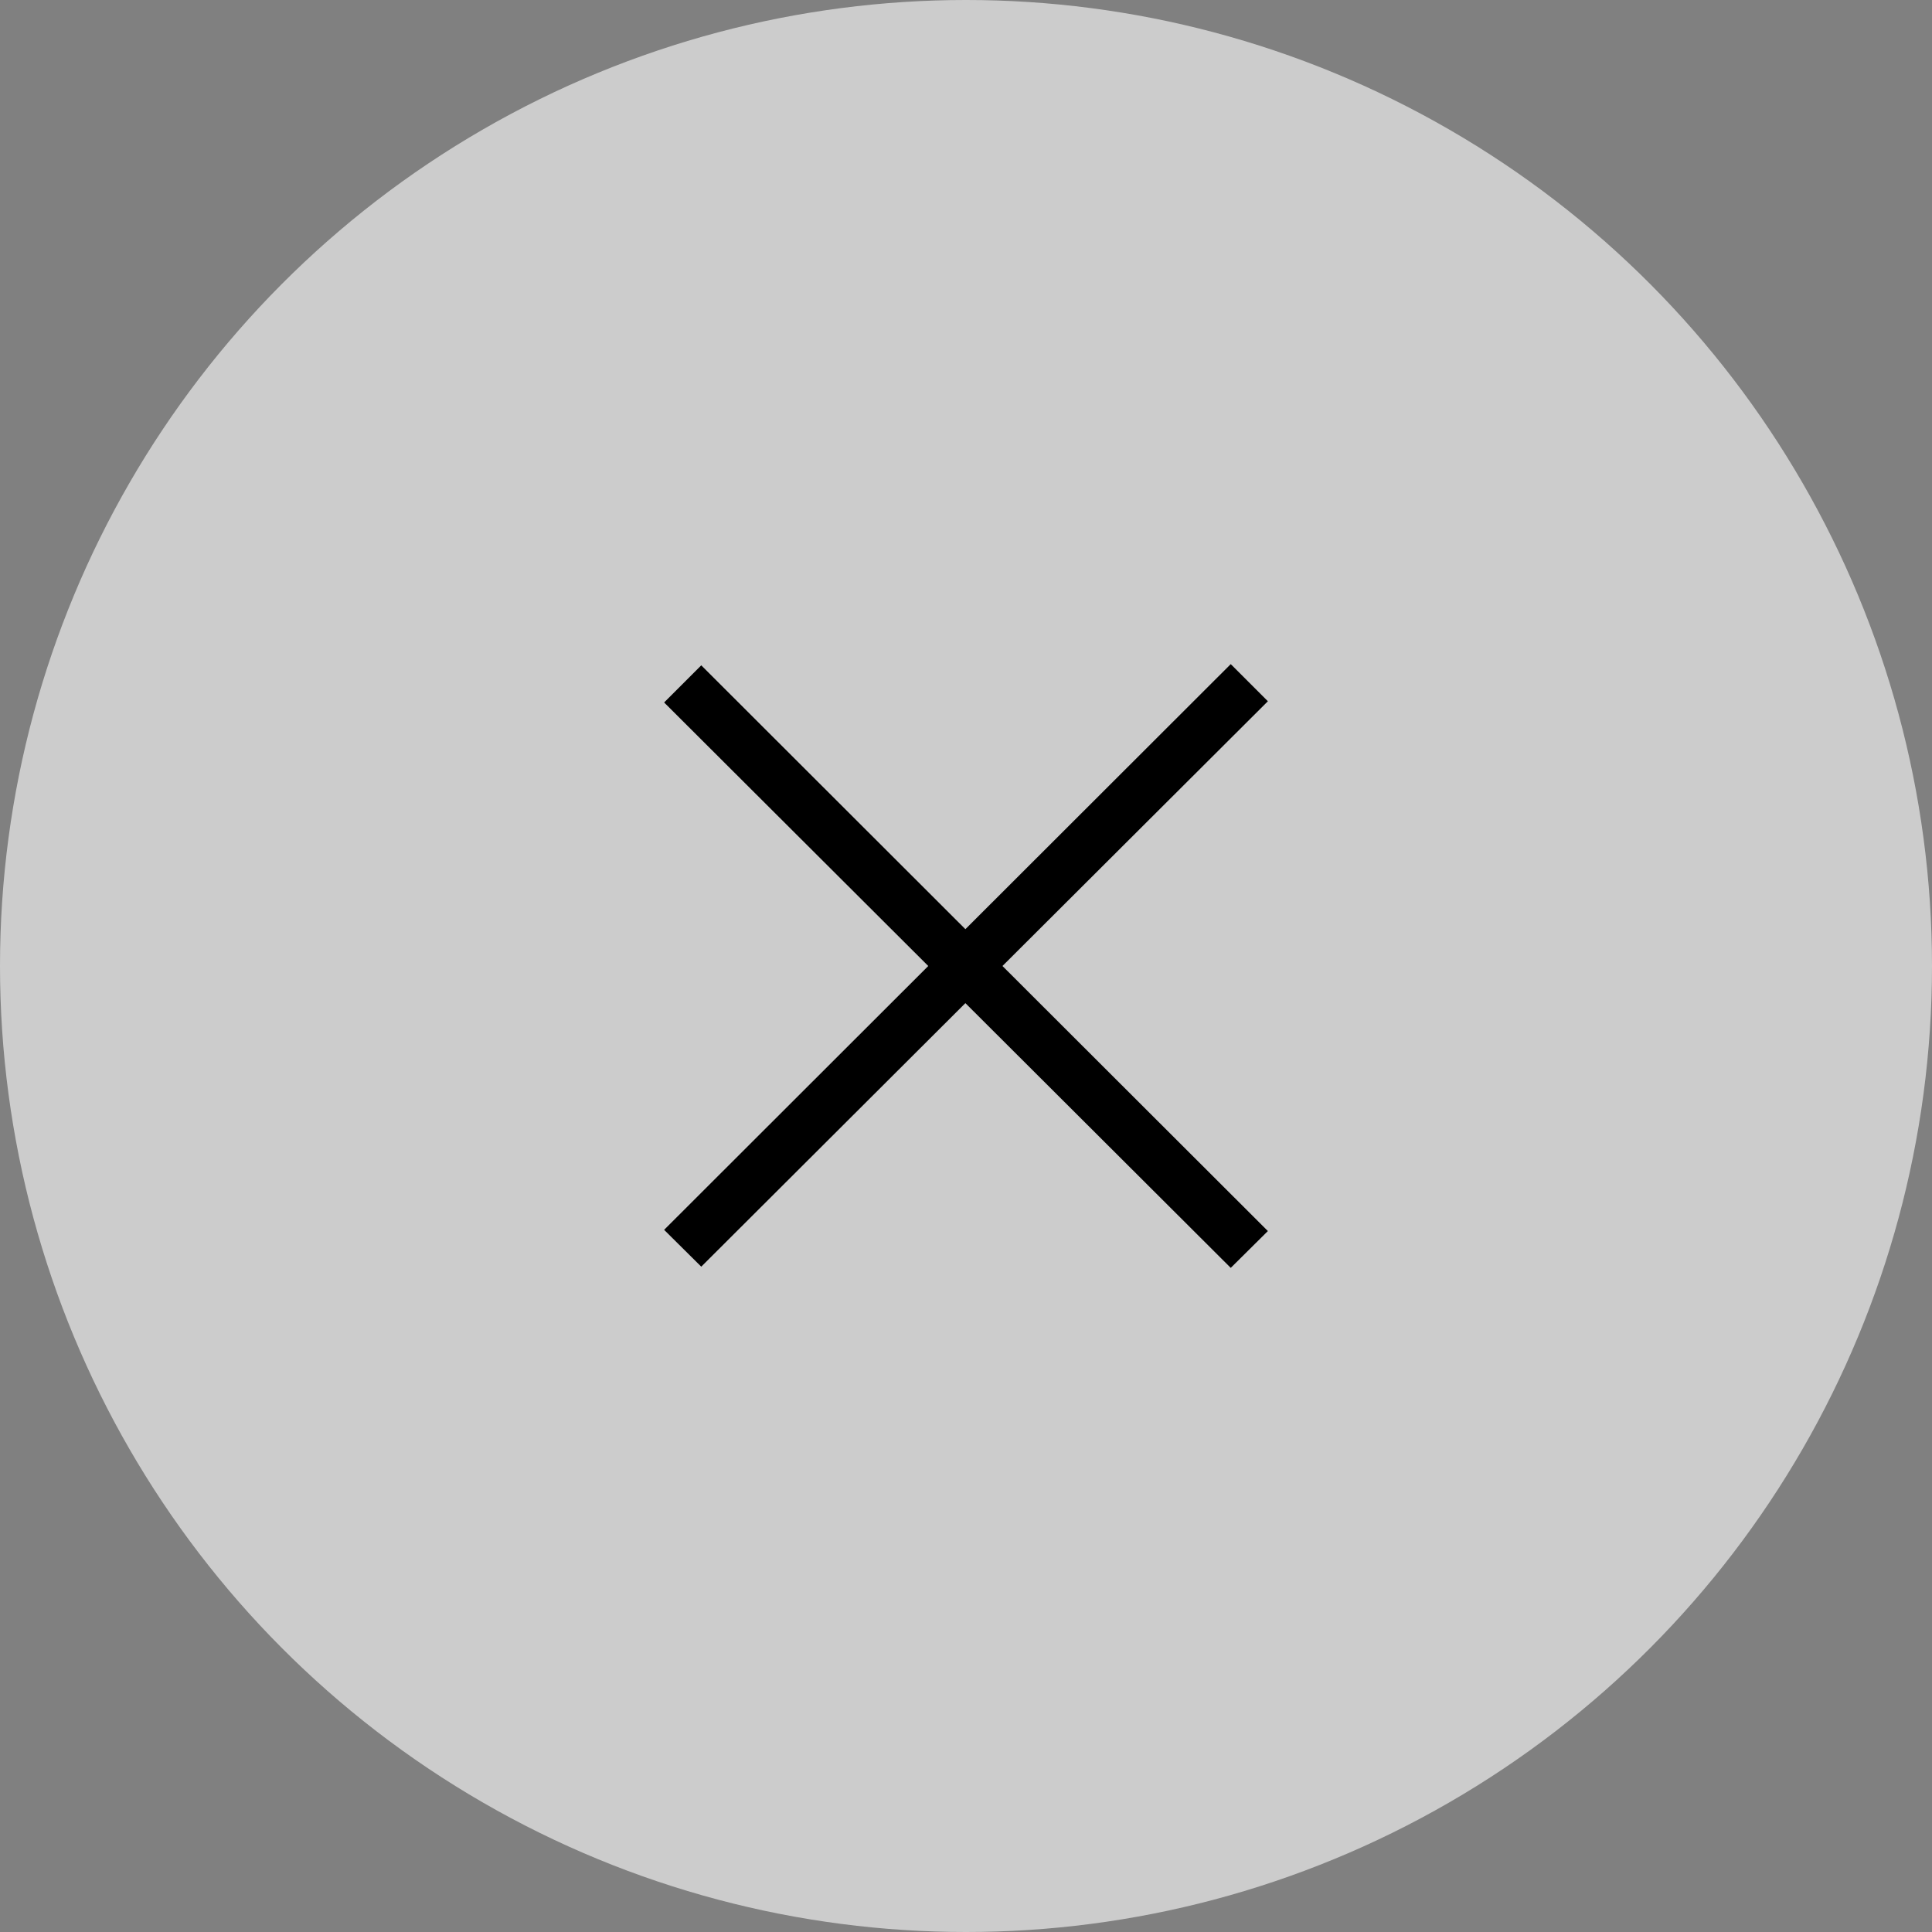 <svg width="32" height="32" viewBox="0 0 32 32" xmlns="http://www.w3.org/2000/svg"><rect x="0" y="0" width="32" height="32" fill="#808080" stroke="none"/><g id="-" stroke="none" stroke-width="1" fill="none" fill-rule="evenodd"><circle id="Oval" fill-opacity=".6" fill="#FFF" cx="16" cy="16" r="16"/><path id="Path" fill="#000" d="M20.385 11l-4.395 4.39-4.375-4.37-.615.615L15.375 16 11 20.37l.615.61 4.375-4.365L20.385 21l.615-.61L16.604 16 21 11.615z"/></g></svg>